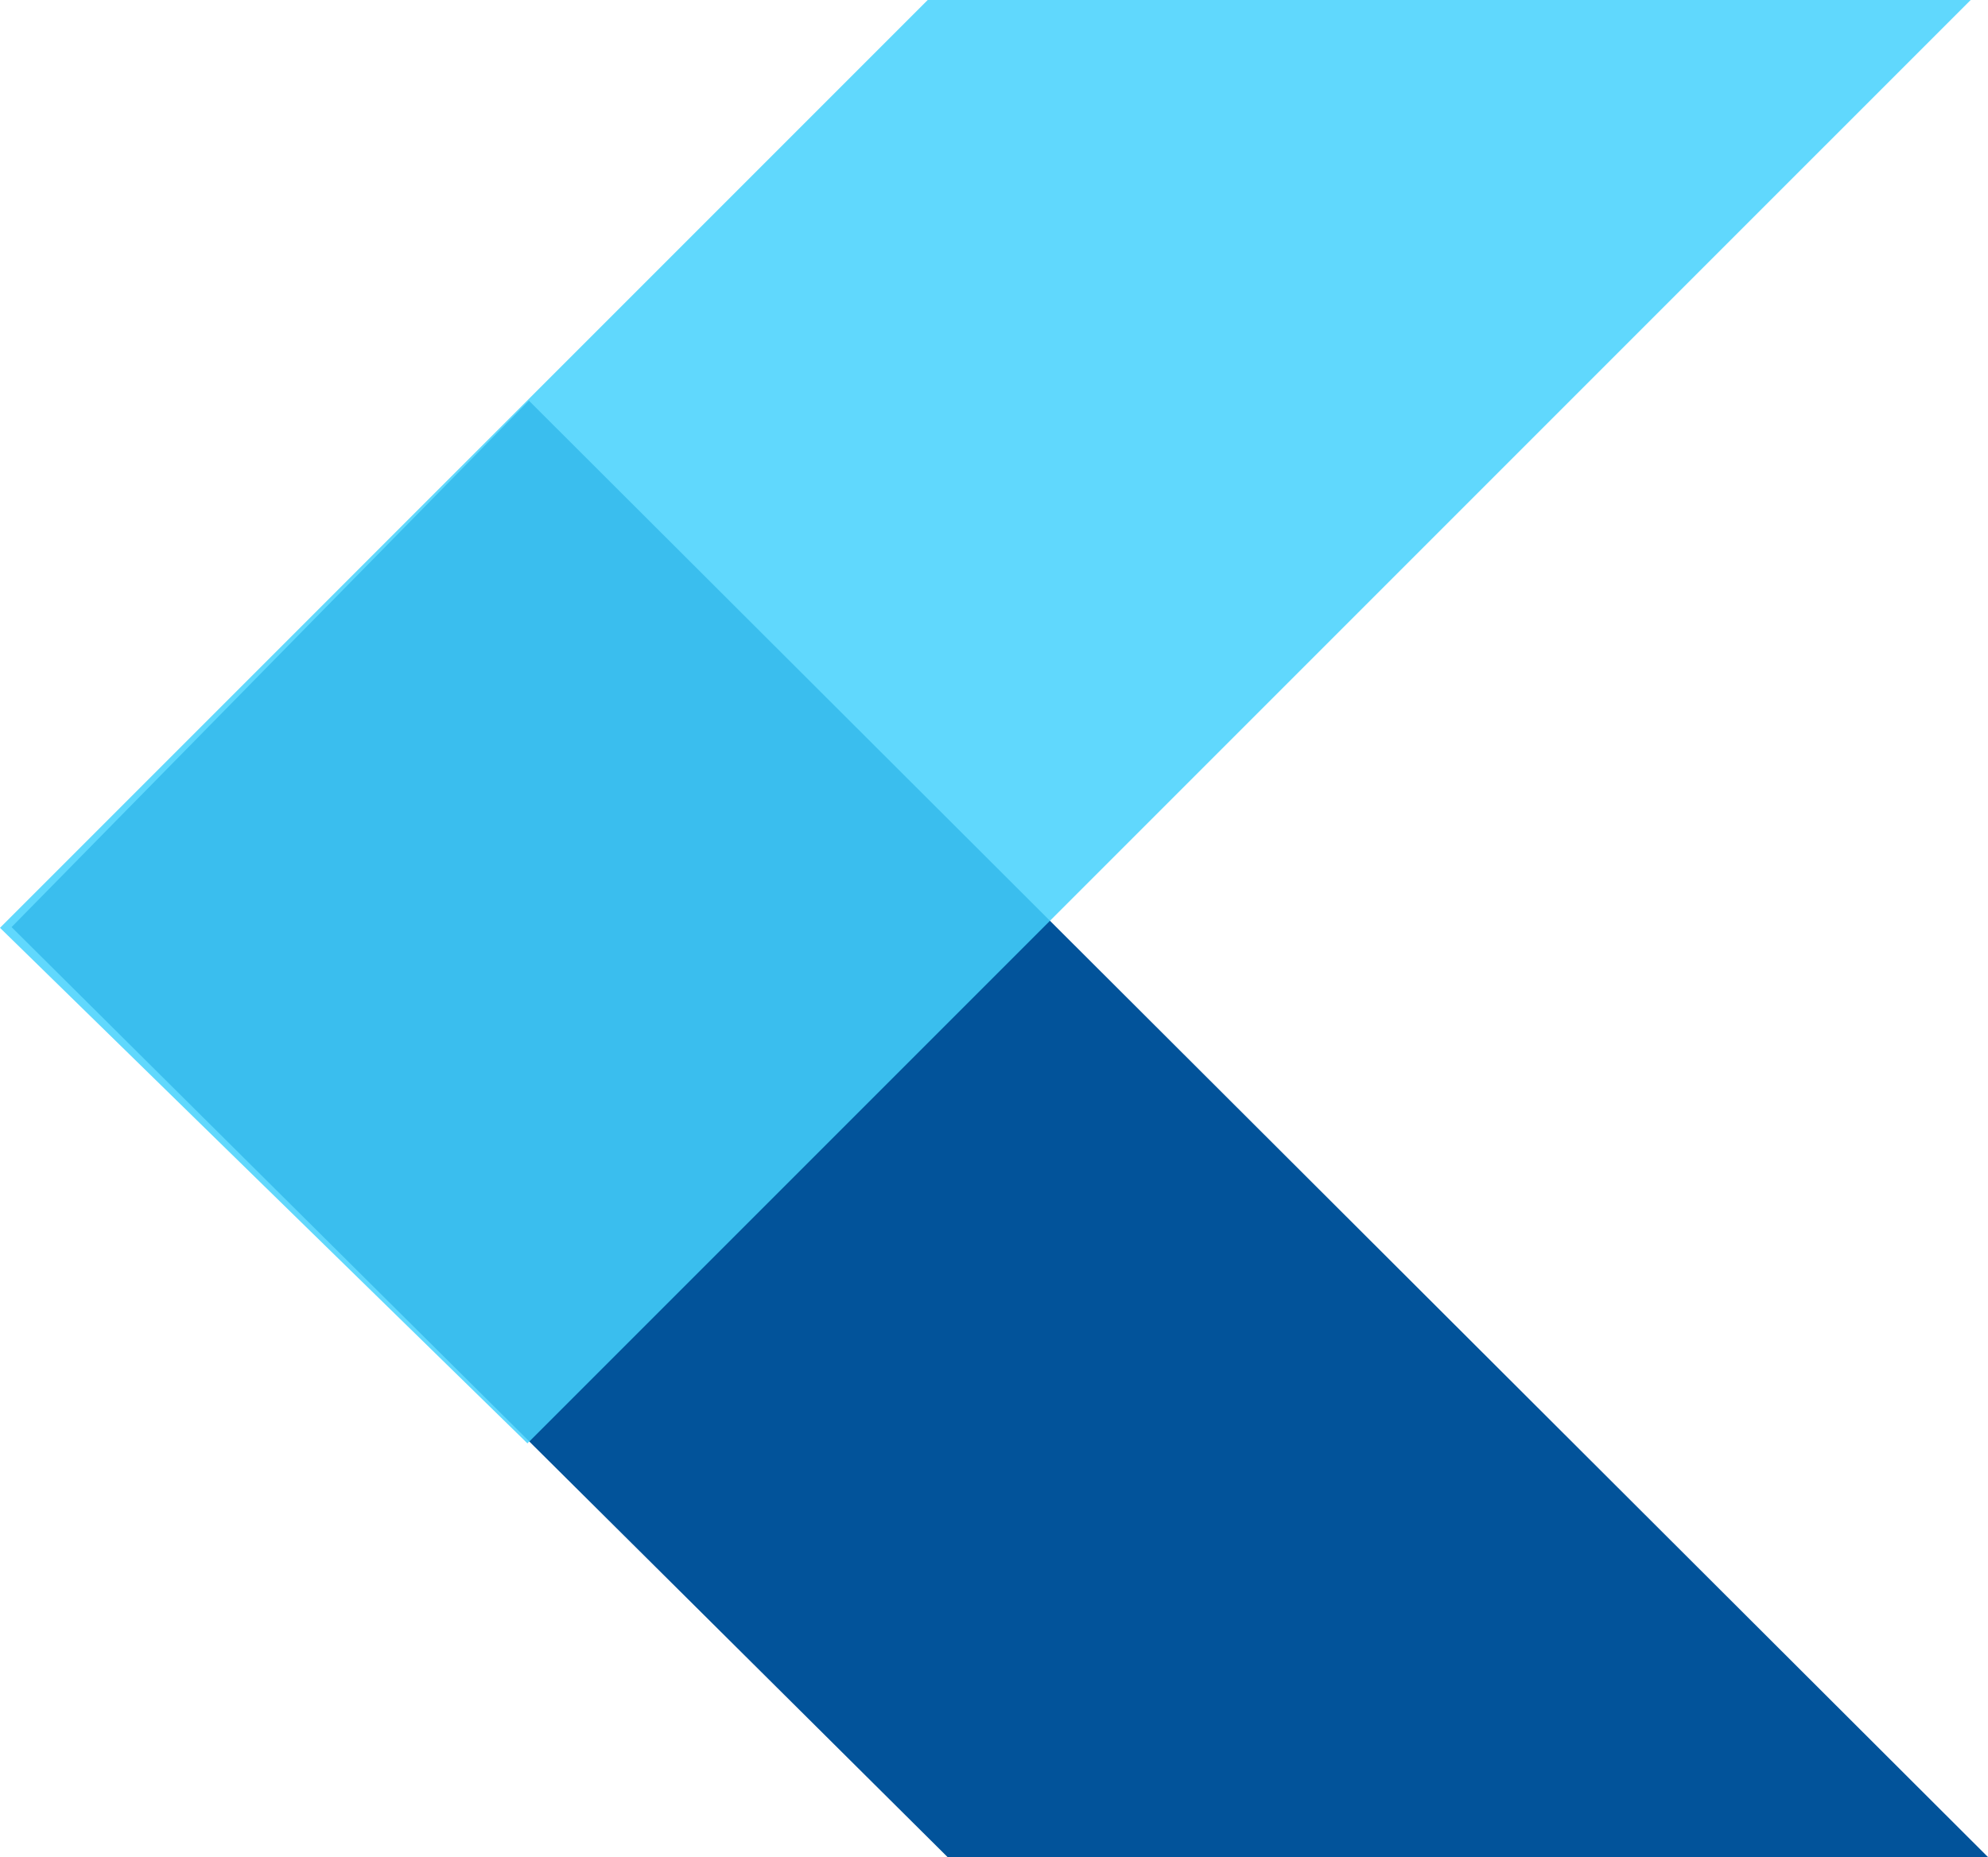 <svg xmlns="http://www.w3.org/2000/svg" width="198.663" height="185.559" viewBox="0 0 198.663 185.559">
  <g id="Group_568" data-name="Group 568" transform="translate(-1000.442 -350.108)">
    <path id="Path_15381" data-name="Path 15381" d="M116.378,201.183,22.84,108.259l51.7-52.6L220.348,201.183Z" transform="translate(978.757 334.484)" fill="#02539a" fill-rule="evenodd"/>
    <path id="Path_15382" data-name="Path 15382" d="M22.52,137.277,115.227,44.57H219.451L75.227,188.793Z" transform="translate(977.922 305.538)" fill="rgba(69,209,253,0.85)" fill-rule="evenodd"/>
  </g>
</svg>
